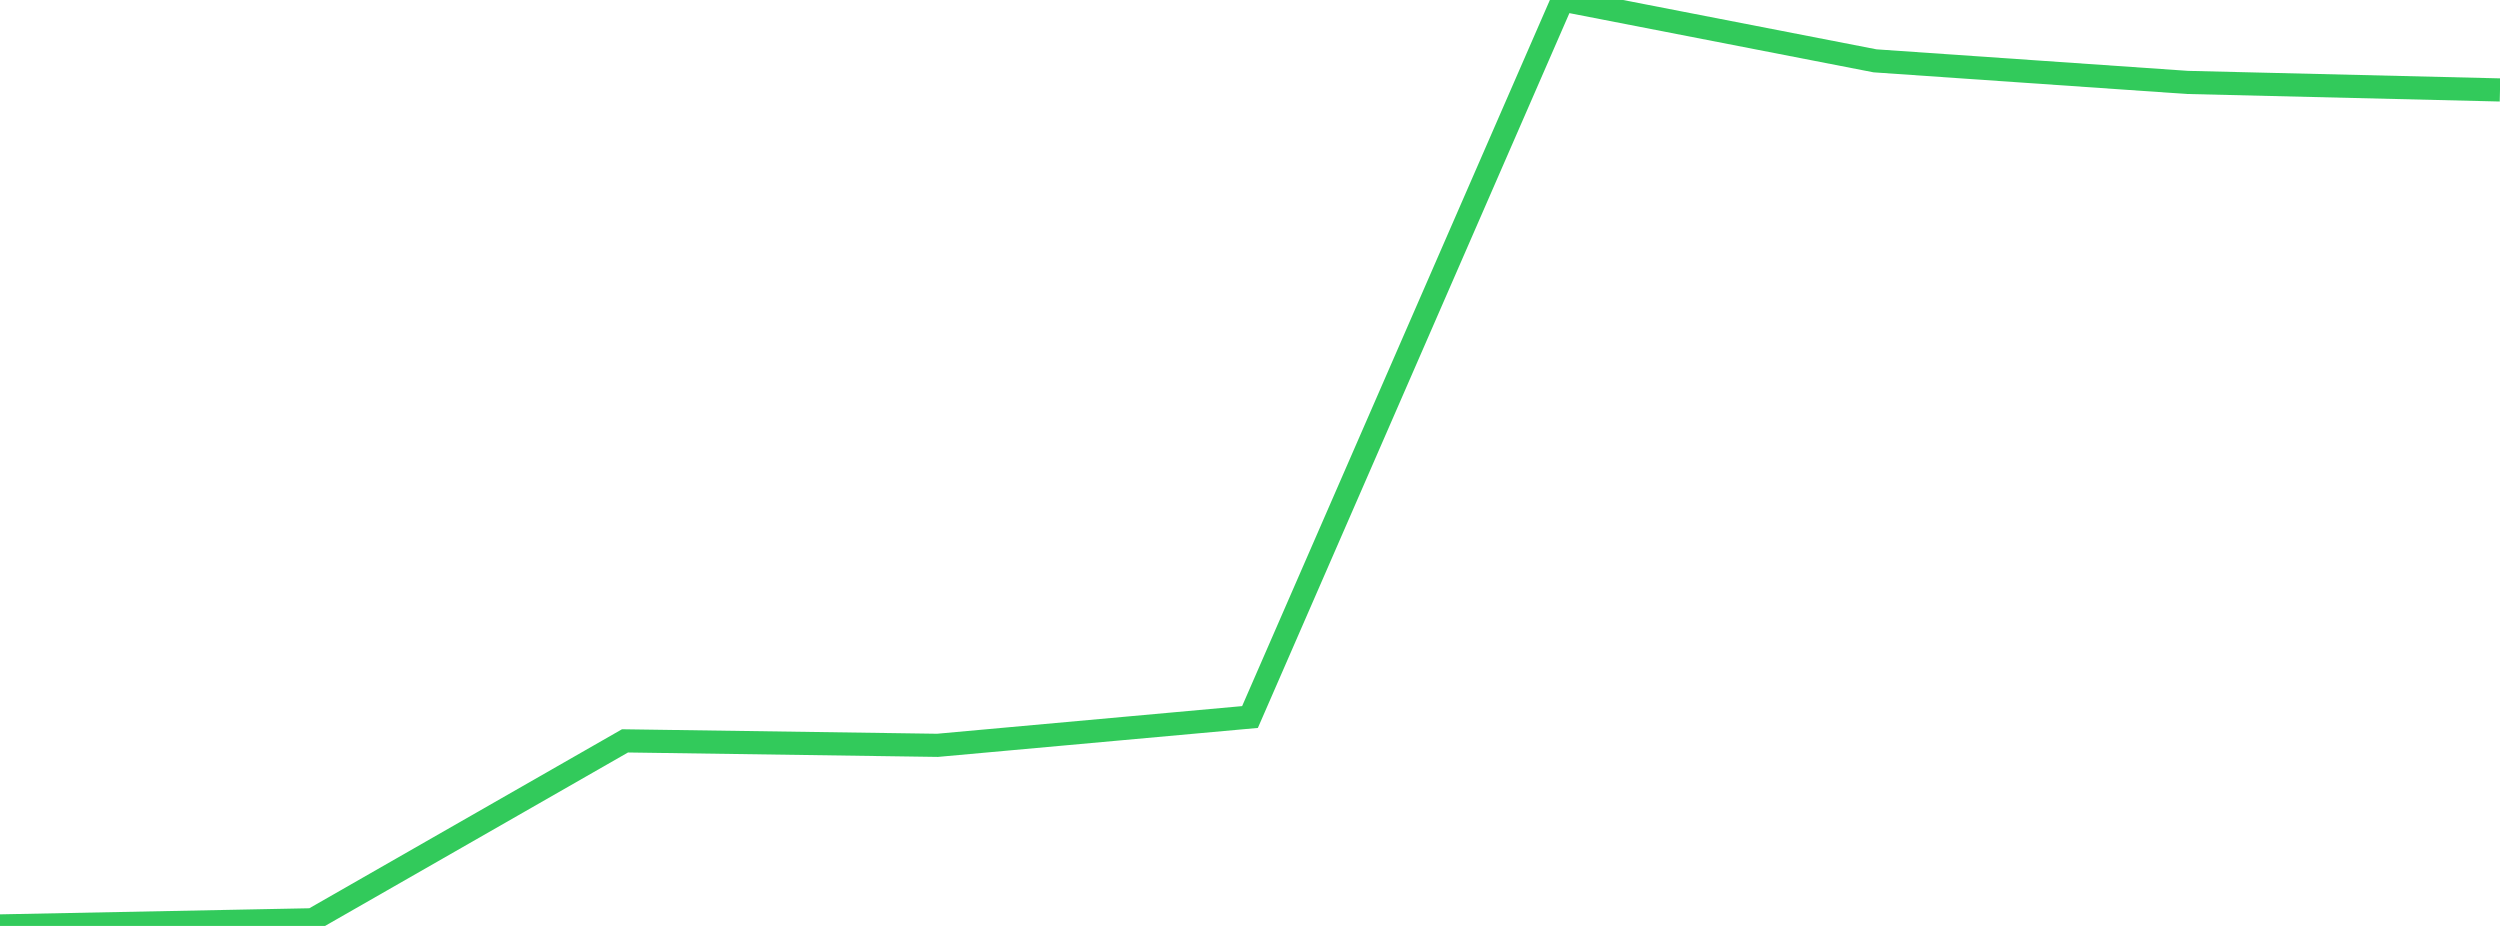 <?xml version="1.0" standalone="no"?>
<!DOCTYPE svg PUBLIC "-//W3C//DTD SVG 1.1//EN" "http://www.w3.org/Graphics/SVG/1.1/DTD/svg11.dtd">

<svg width="135" height="50" viewBox="0 0 135 50" preserveAspectRatio="none" 
  xmlns="http://www.w3.org/2000/svg"
  xmlns:xlink="http://www.w3.org/1999/xlink">


<polyline points="0.0, 50.0 16.875, 49.668 33.75, 40.007 50.625, 40.248 67.5, 38.719 84.375, 0.0 101.25, 3.285 118.125, 4.451 135.0, 4.857" fill="none" stroke="#32ca5b" stroke-width="1.25"/>

</svg>